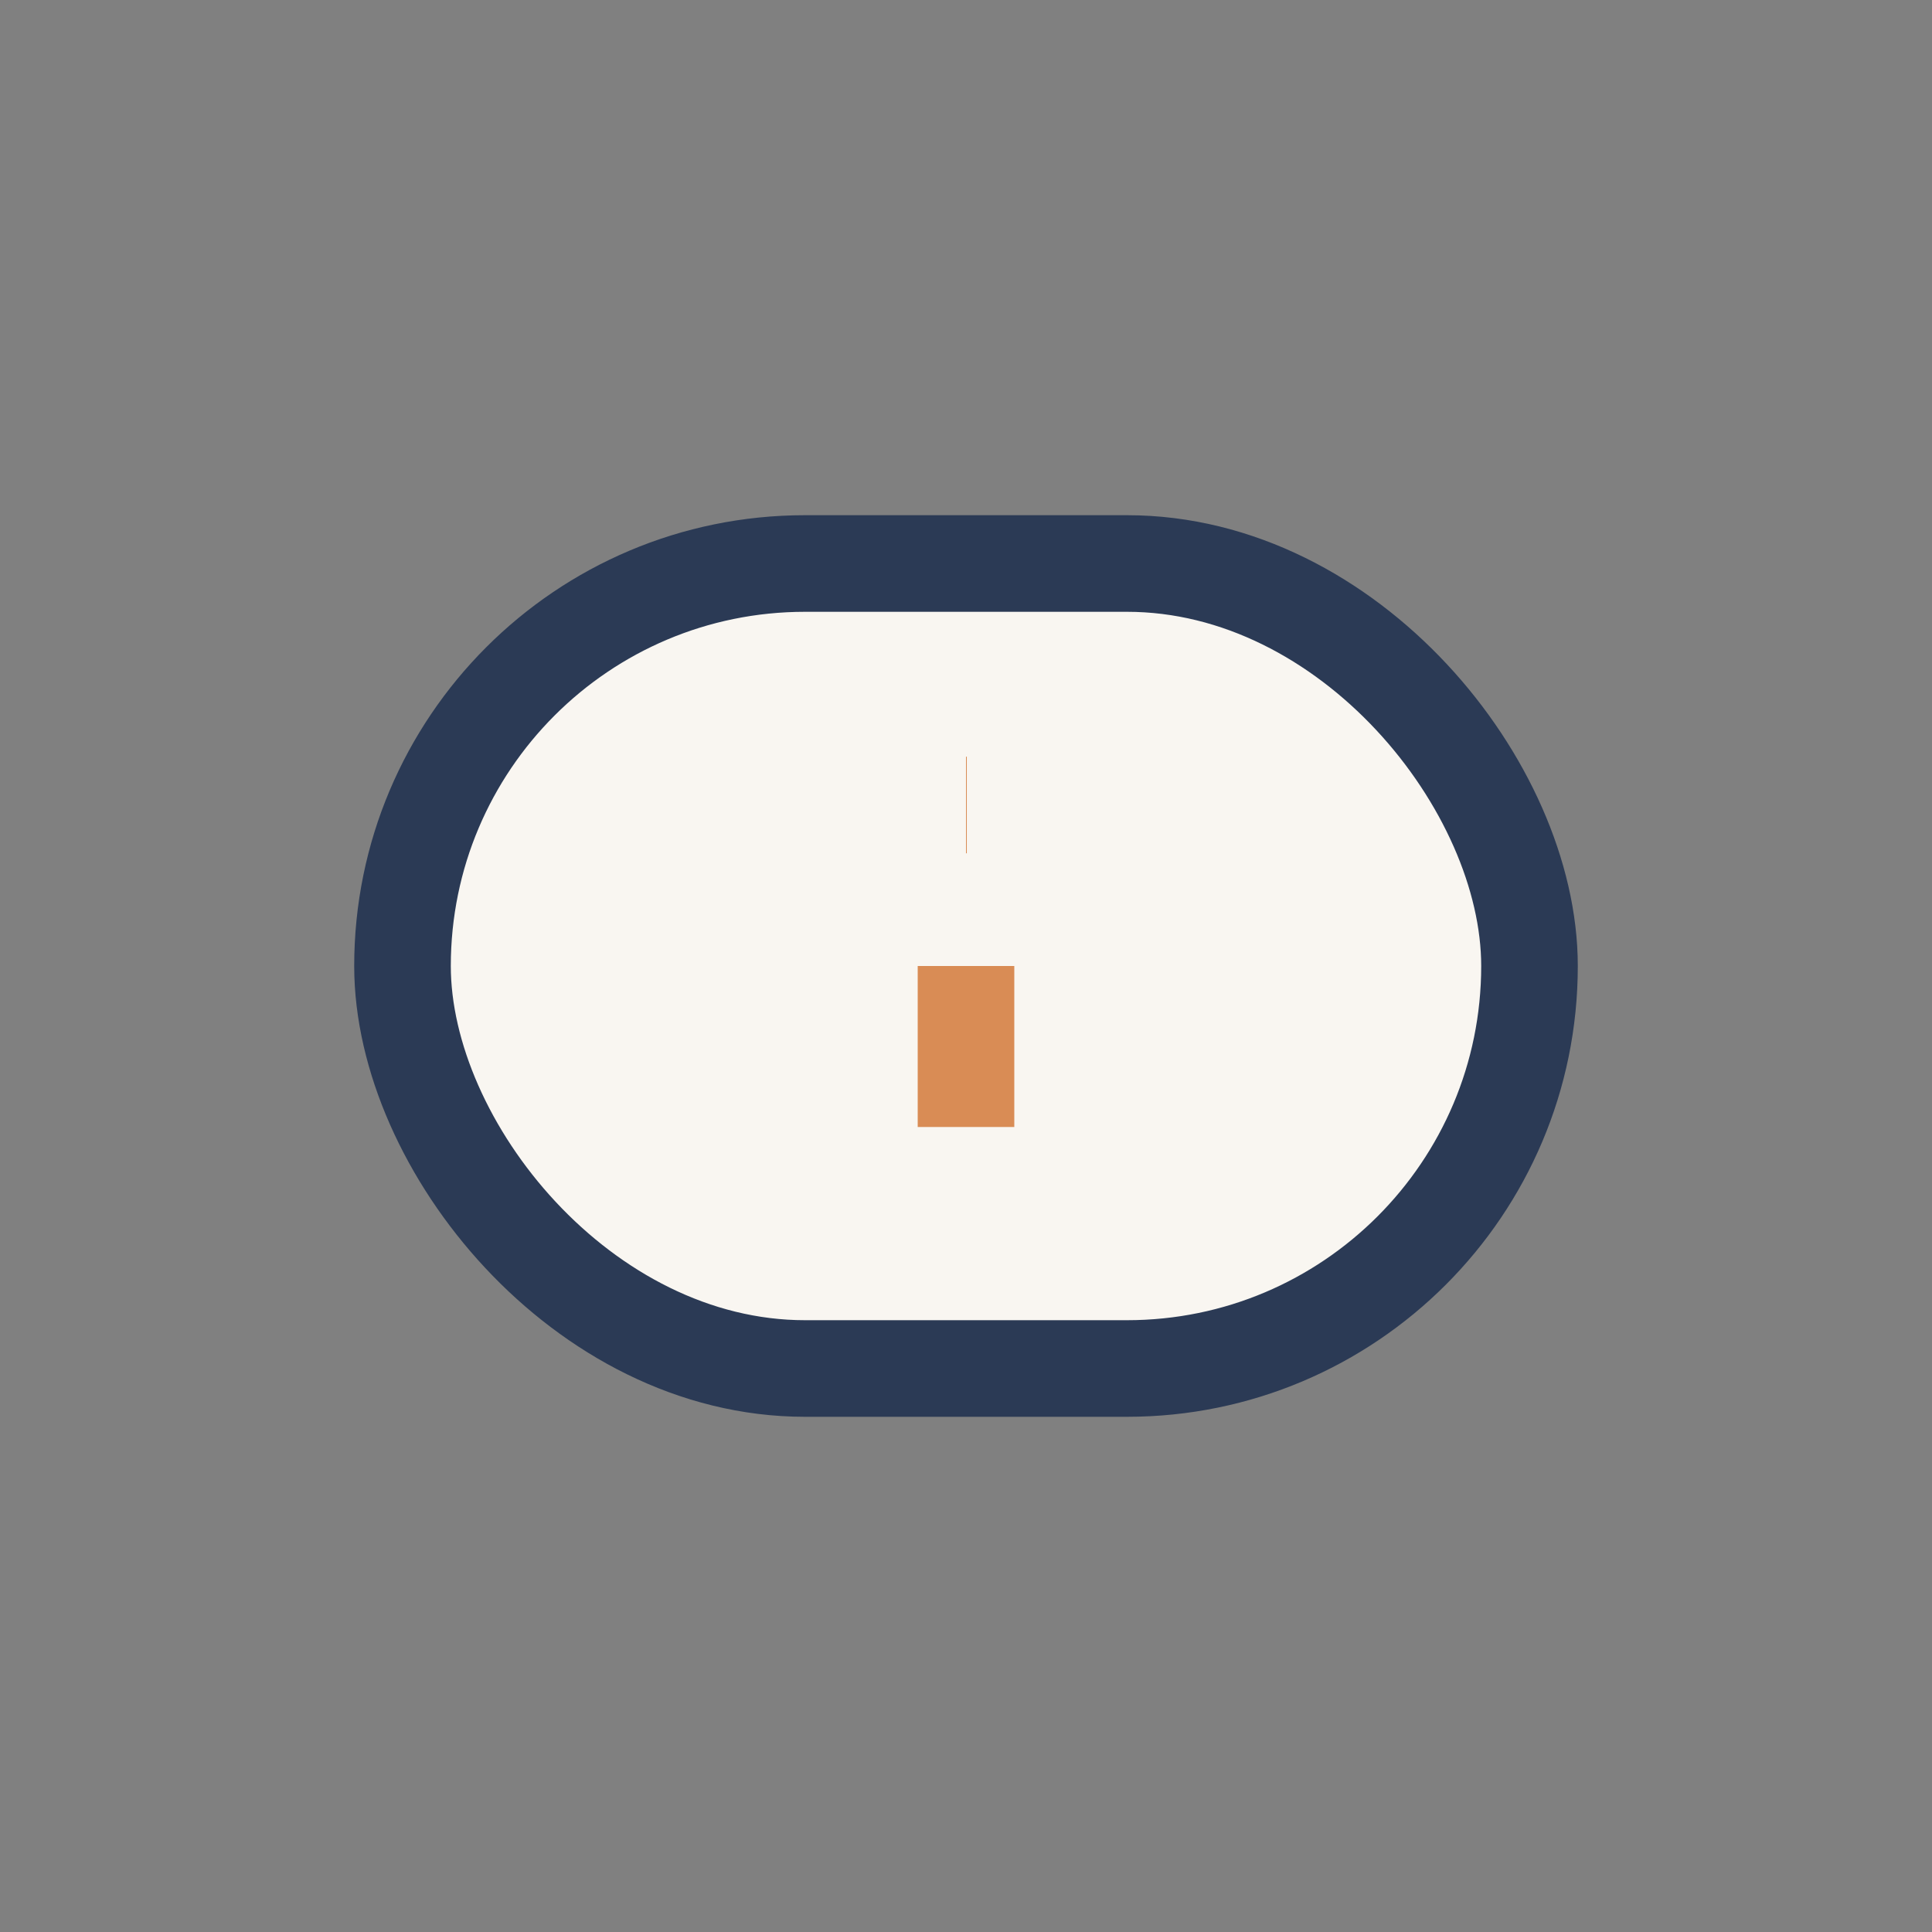 <?xml version="1.0" encoding="UTF-8"?>
<svg xmlns="http://www.w3.org/2000/svg" width="24" height="24" viewBox="0 0 24 24"><rect x="0" y="0" width="24" height="24" fill="#808080" stroke="none"/><rect x="5" y="7" width="14" height="10" rx="5" fill="#F9F6F1" stroke="#2B3A55" stroke-width="1.2"/><path d="M12 12v2m0-4h.01" stroke="#D98C55" stroke-width="1.2"/></svg>